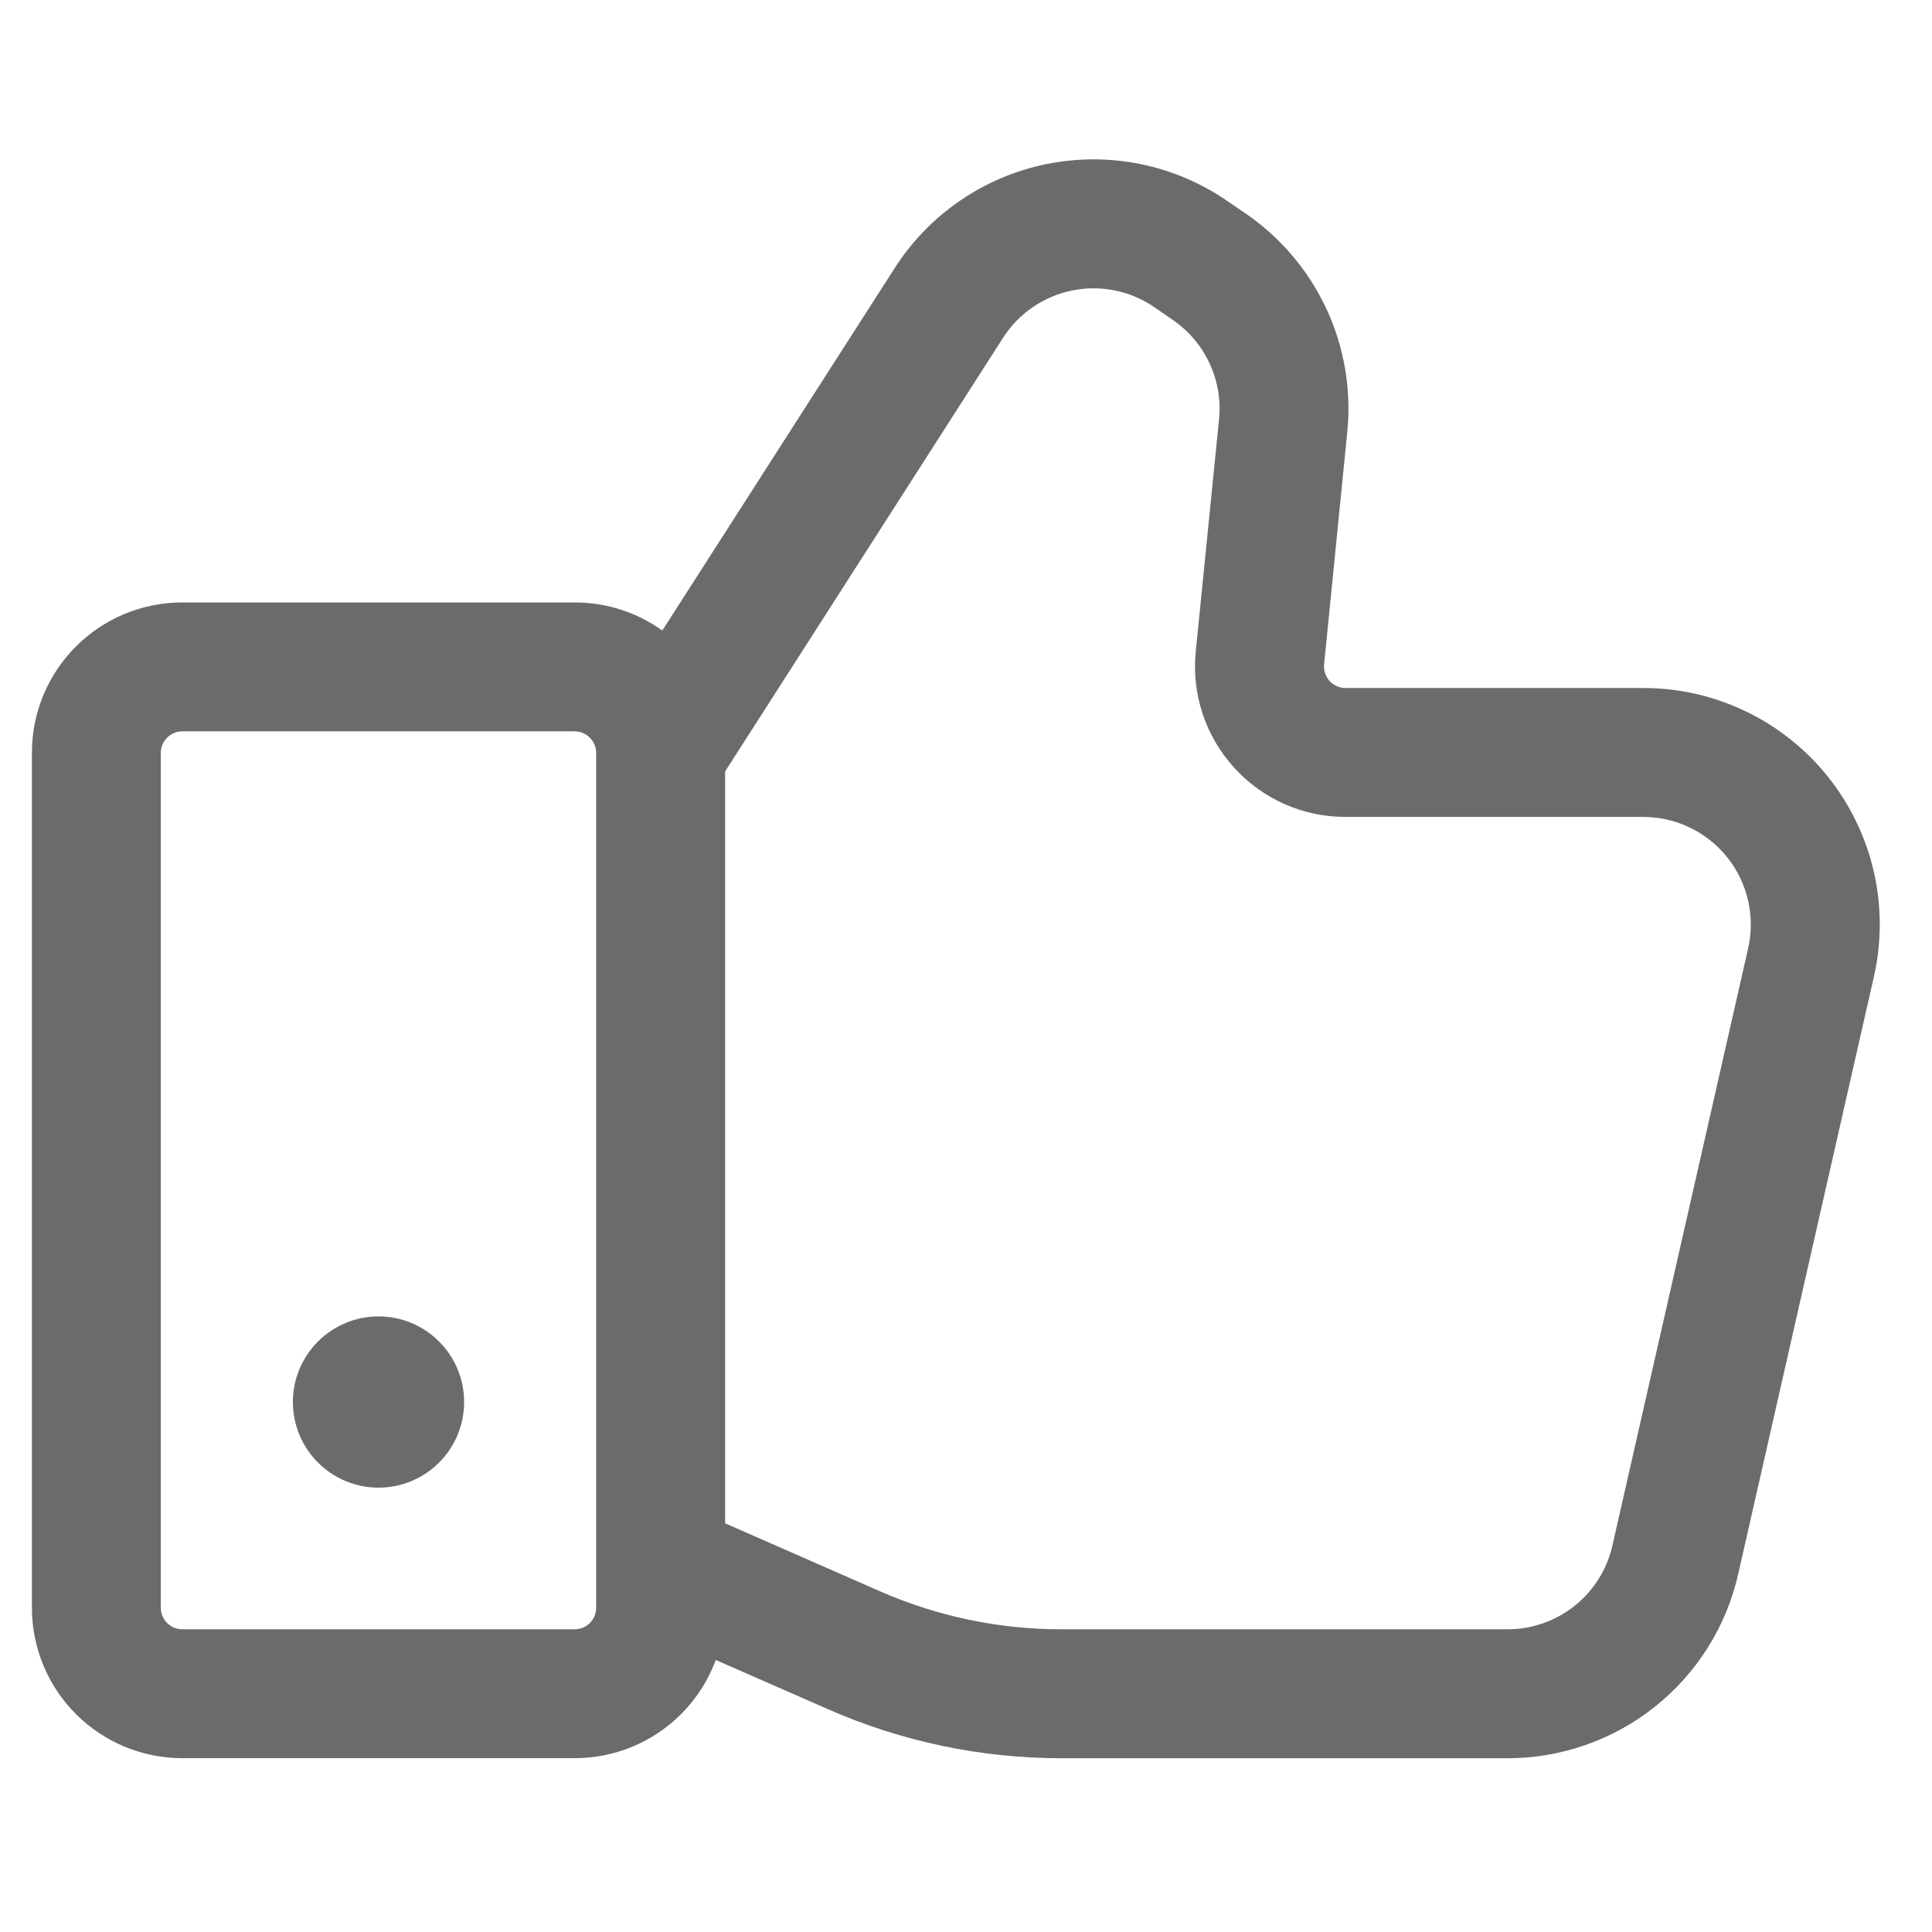 <?xml version="1.0" encoding="UTF-8"?> <svg xmlns="http://www.w3.org/2000/svg" width="35" height="35" viewBox="0 0 35 35" fill="none"> <g clip-path="url(#clip0_142_801)"> <path fill-rule="evenodd" clip-rule="evenodd" d="M11.998 11.423L16.206 4.86C16.515 4.376 16.919 3.959 17.393 3.635C17.866 3.31 18.401 3.085 18.964 2.971C19.527 2.858 20.107 2.859 20.67 2.974C21.232 3.09 21.766 3.318 22.238 3.644L22.575 3.874C23.206 4.309 23.709 4.905 24.032 5.601C24.354 6.296 24.484 7.065 24.407 7.828L23.987 12.036C23.982 12.09 23.988 12.144 24.005 12.196C24.022 12.248 24.049 12.295 24.086 12.336C24.122 12.376 24.167 12.408 24.217 12.43C24.267 12.452 24.32 12.464 24.375 12.464H29.772C30.415 12.464 31.05 12.609 31.629 12.888C32.208 13.167 32.717 13.572 33.118 14.075C33.519 14.578 33.802 15.164 33.946 15.791C34.089 16.418 34.089 17.069 33.947 17.696L31.488 28.52C31.273 29.466 30.742 30.311 29.983 30.917C29.224 31.522 28.282 31.852 27.312 31.852H19.228C17.774 31.852 16.336 31.551 15.005 30.966L12.967 30.072C12.832 30.437 12.619 30.773 12.338 31.053C11.827 31.564 11.134 31.851 10.411 31.851H3.303C2.58 31.851 1.887 31.564 1.376 31.053C0.865 30.542 0.578 29.849 0.578 29.126V13.639C0.578 12.133 1.797 10.914 3.303 10.914H10.411C11.003 10.914 11.551 11.102 11.998 11.423ZM13.136 27.596L15.943 28.828C16.979 29.282 18.097 29.517 19.228 29.516H27.312C27.753 29.516 28.181 29.366 28.526 29.091C28.871 28.816 29.112 28.431 29.21 28.001L31.67 17.177C31.734 16.892 31.733 16.596 31.668 16.312C31.602 16.027 31.474 15.761 31.292 15.533C31.11 15.304 30.878 15.12 30.615 14.993C30.352 14.866 30.064 14.8 29.772 14.799H24.375C23.994 14.8 23.617 14.72 23.269 14.566C22.921 14.411 22.609 14.186 22.354 13.903C22.098 13.621 21.904 13.288 21.785 12.927C21.666 12.565 21.624 12.182 21.662 11.803L22.084 7.596C22.119 7.249 22.06 6.9 21.913 6.584C21.767 6.268 21.538 5.997 21.251 5.799L20.915 5.567C20.7 5.419 20.457 5.315 20.201 5.263C19.945 5.21 19.682 5.21 19.426 5.262C19.17 5.313 18.927 5.416 18.711 5.563C18.495 5.711 18.312 5.9 18.171 6.12L13.136 13.976V27.596ZM10.8 29.126V13.639C10.8 13.536 10.759 13.437 10.686 13.364C10.613 13.291 10.514 13.249 10.411 13.249H3.303C3.199 13.249 3.1 13.291 3.027 13.364C2.954 13.437 2.913 13.536 2.913 13.639V29.126C2.913 29.341 3.088 29.516 3.303 29.516H10.411C10.514 29.516 10.613 29.475 10.686 29.402C10.759 29.329 10.8 29.23 10.8 29.126ZM6.857 26.95C7.714 26.95 8.408 26.256 8.408 25.399C8.408 24.543 7.714 23.848 6.857 23.848C6.001 23.848 5.306 24.543 5.306 25.399C5.306 26.256 6.001 26.95 6.857 26.95Z" fill="#6A6B6B"></path> </g> <defs> <clipPath id="clip0_142_801"> <rect width="34.627" height="34.627" fill="white"></rect> </clipPath> </defs> </svg> 